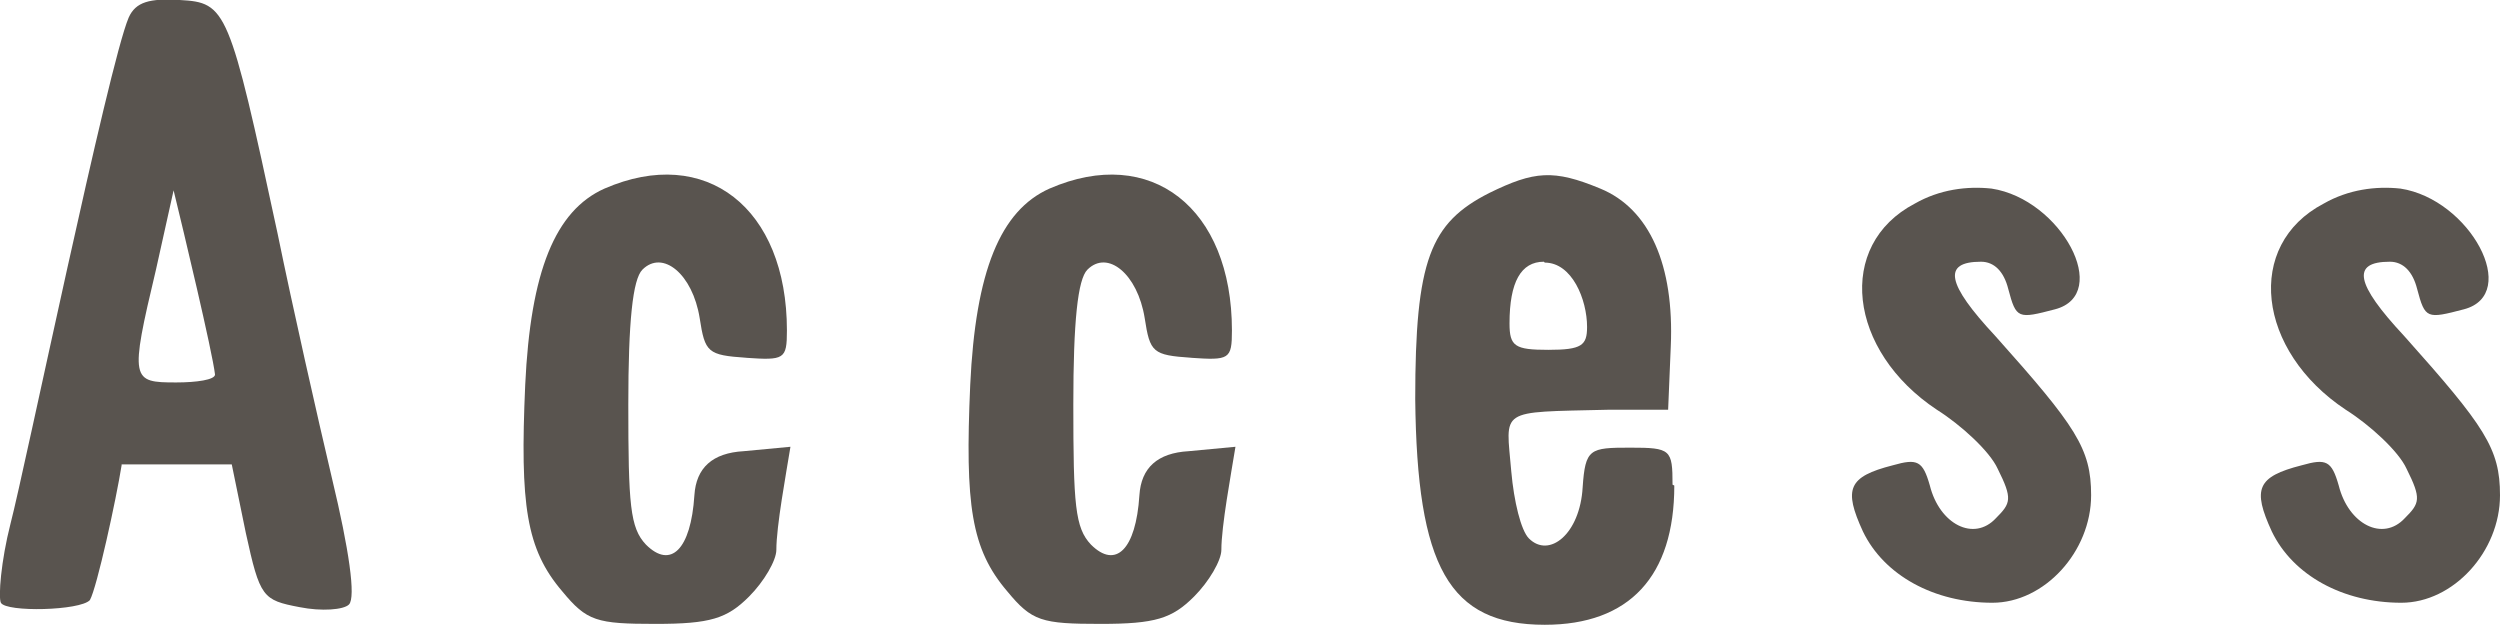 <?xml version="1.0" encoding="UTF-8"?><svg id="_レイヤー_2" xmlns="http://www.w3.org/2000/svg" viewBox="0 0 28.37 7.09"><defs><style>.cls-1{isolation:isolate;}.cls-2{fill:#59544f;stroke-width:0px;}</style></defs><g id="_レイヤー_1-2"><g id="QUALITY" class="cls-1"><g class="cls-1"><path class="cls-2" d="m1.38,5.28c-.06.38-.28,1.39-.36,1.53-.11.12-.95.14-1.01.03-.03-.06,0-.47.11-.9C.28,5.33,1.23.74,1.46.2,1.54.02,1.7-.02,2.04,0c.53.03.56.09,1.11,2.65.17.83.45,2.07.62,2.79.19.79.27,1.34.19,1.42-.06.06-.31.08-.56.03-.42-.08-.45-.11-.61-.84l-.16-.78h-1.25Zm.59-3.12l-.2.9c-.3,1.26-.28,1.28.23,1.28.23,0,.44-.03.44-.09-.03-.26-.36-1.64-.47-2.09Z"/><path class="cls-2" d="m8.47,4.06c-.44-.03-.47-.06-.53-.45-.08-.5-.42-.78-.65-.55-.11.11-.16.59-.16,1.53,0,1.14.02,1.4.2,1.59.28.28.51.06.55-.56q.03-.47.56-.5l.53-.05c-.05.31-.16.9-.16,1.17,0,.12-.14.36-.31.53-.25.25-.44.31-1.06.31-.67,0-.78-.03-1.06-.37-.41-.48-.48-.98-.42-2.34.06-1.29.34-1.98.9-2.23,1.15-.5,2.07.22,2.07,1.61,0,.33-.03.34-.47.31Z"/><path class="cls-2" d="m13.52,4.06c-.44-.03-.47-.06-.53-.45-.08-.5-.42-.78-.65-.55-.11.11-.16.59-.16,1.53,0,1.14.02,1.4.2,1.59.28.28.51.06.55-.56q.03-.47.56-.5l.53-.05c-.05.31-.16.9-.16,1.17,0,.12-.14.36-.31.53-.25.25-.44.31-1.06.31-.67,0-.78-.03-1.06-.37-.41-.48-.48-.98-.42-2.34.06-1.29.34-1.98.9-2.23,1.15-.5,2.07.22,2.07,1.61,0,.33-.03.34-.47.31Z"/><path class="cls-2" d="m19,5.51c0,1.03-.51,1.58-1.47,1.58-1.09,0-1.45-.66-1.47-2.56,0-1.58.17-2,.84-2.34.51-.25.73-.27,1.26-.05.56.23.84.87.8,1.79l-.03.72h-.69c-1.25.03-1.15-.02-1.09.7.03.34.11.67.2.76.23.23.58-.05.61-.58.03-.44.08-.45.54-.45s.48.02.48.42Zm-1.48-2.54c-.26,0-.39.23-.39.7,0,.26.06.3.44.3s.44-.05.44-.26c0-.31-.17-.73-.48-.73Z"/><path class="cls-2" d="m22.64,3.81c.92,1.03,1.09,1.28,1.09,1.81,0,.64-.53,1.22-1.12,1.22-.66,0-1.23-.31-1.47-.81-.22-.48-.17-.62.34-.75.28-.08.34-.05.42.23.11.44.5.64.75.37.17-.17.19-.22.02-.56-.09-.2-.42-.5-.69-.67-1.01-.67-1.15-1.87-.25-2.34.28-.16.59-.2.87-.17.79.12,1.37,1.2.72,1.37-.42.11-.44.11-.53-.23-.05-.2-.16-.31-.31-.31-.44,0-.39.25.16.84Z"/><path class="cls-2" d="m27.28,3.81c.92,1.03,1.09,1.28,1.09,1.81,0,.64-.53,1.22-1.12,1.22-.66,0-1.23-.31-1.47-.81-.22-.48-.17-.62.34-.75.28-.08.34-.05.42.23.11.44.5.64.75.37.17-.17.19-.22.02-.56-.09-.2-.42-.5-.69-.67-1.01-.67-1.15-1.87-.25-2.34.28-.16.59-.2.87-.17.79.12,1.37,1.2.72,1.37-.42.11-.44.11-.53-.23-.05-.2-.16-.31-.31-.31-.44,0-.39.25.16.84Z"/></g></g></g></svg>